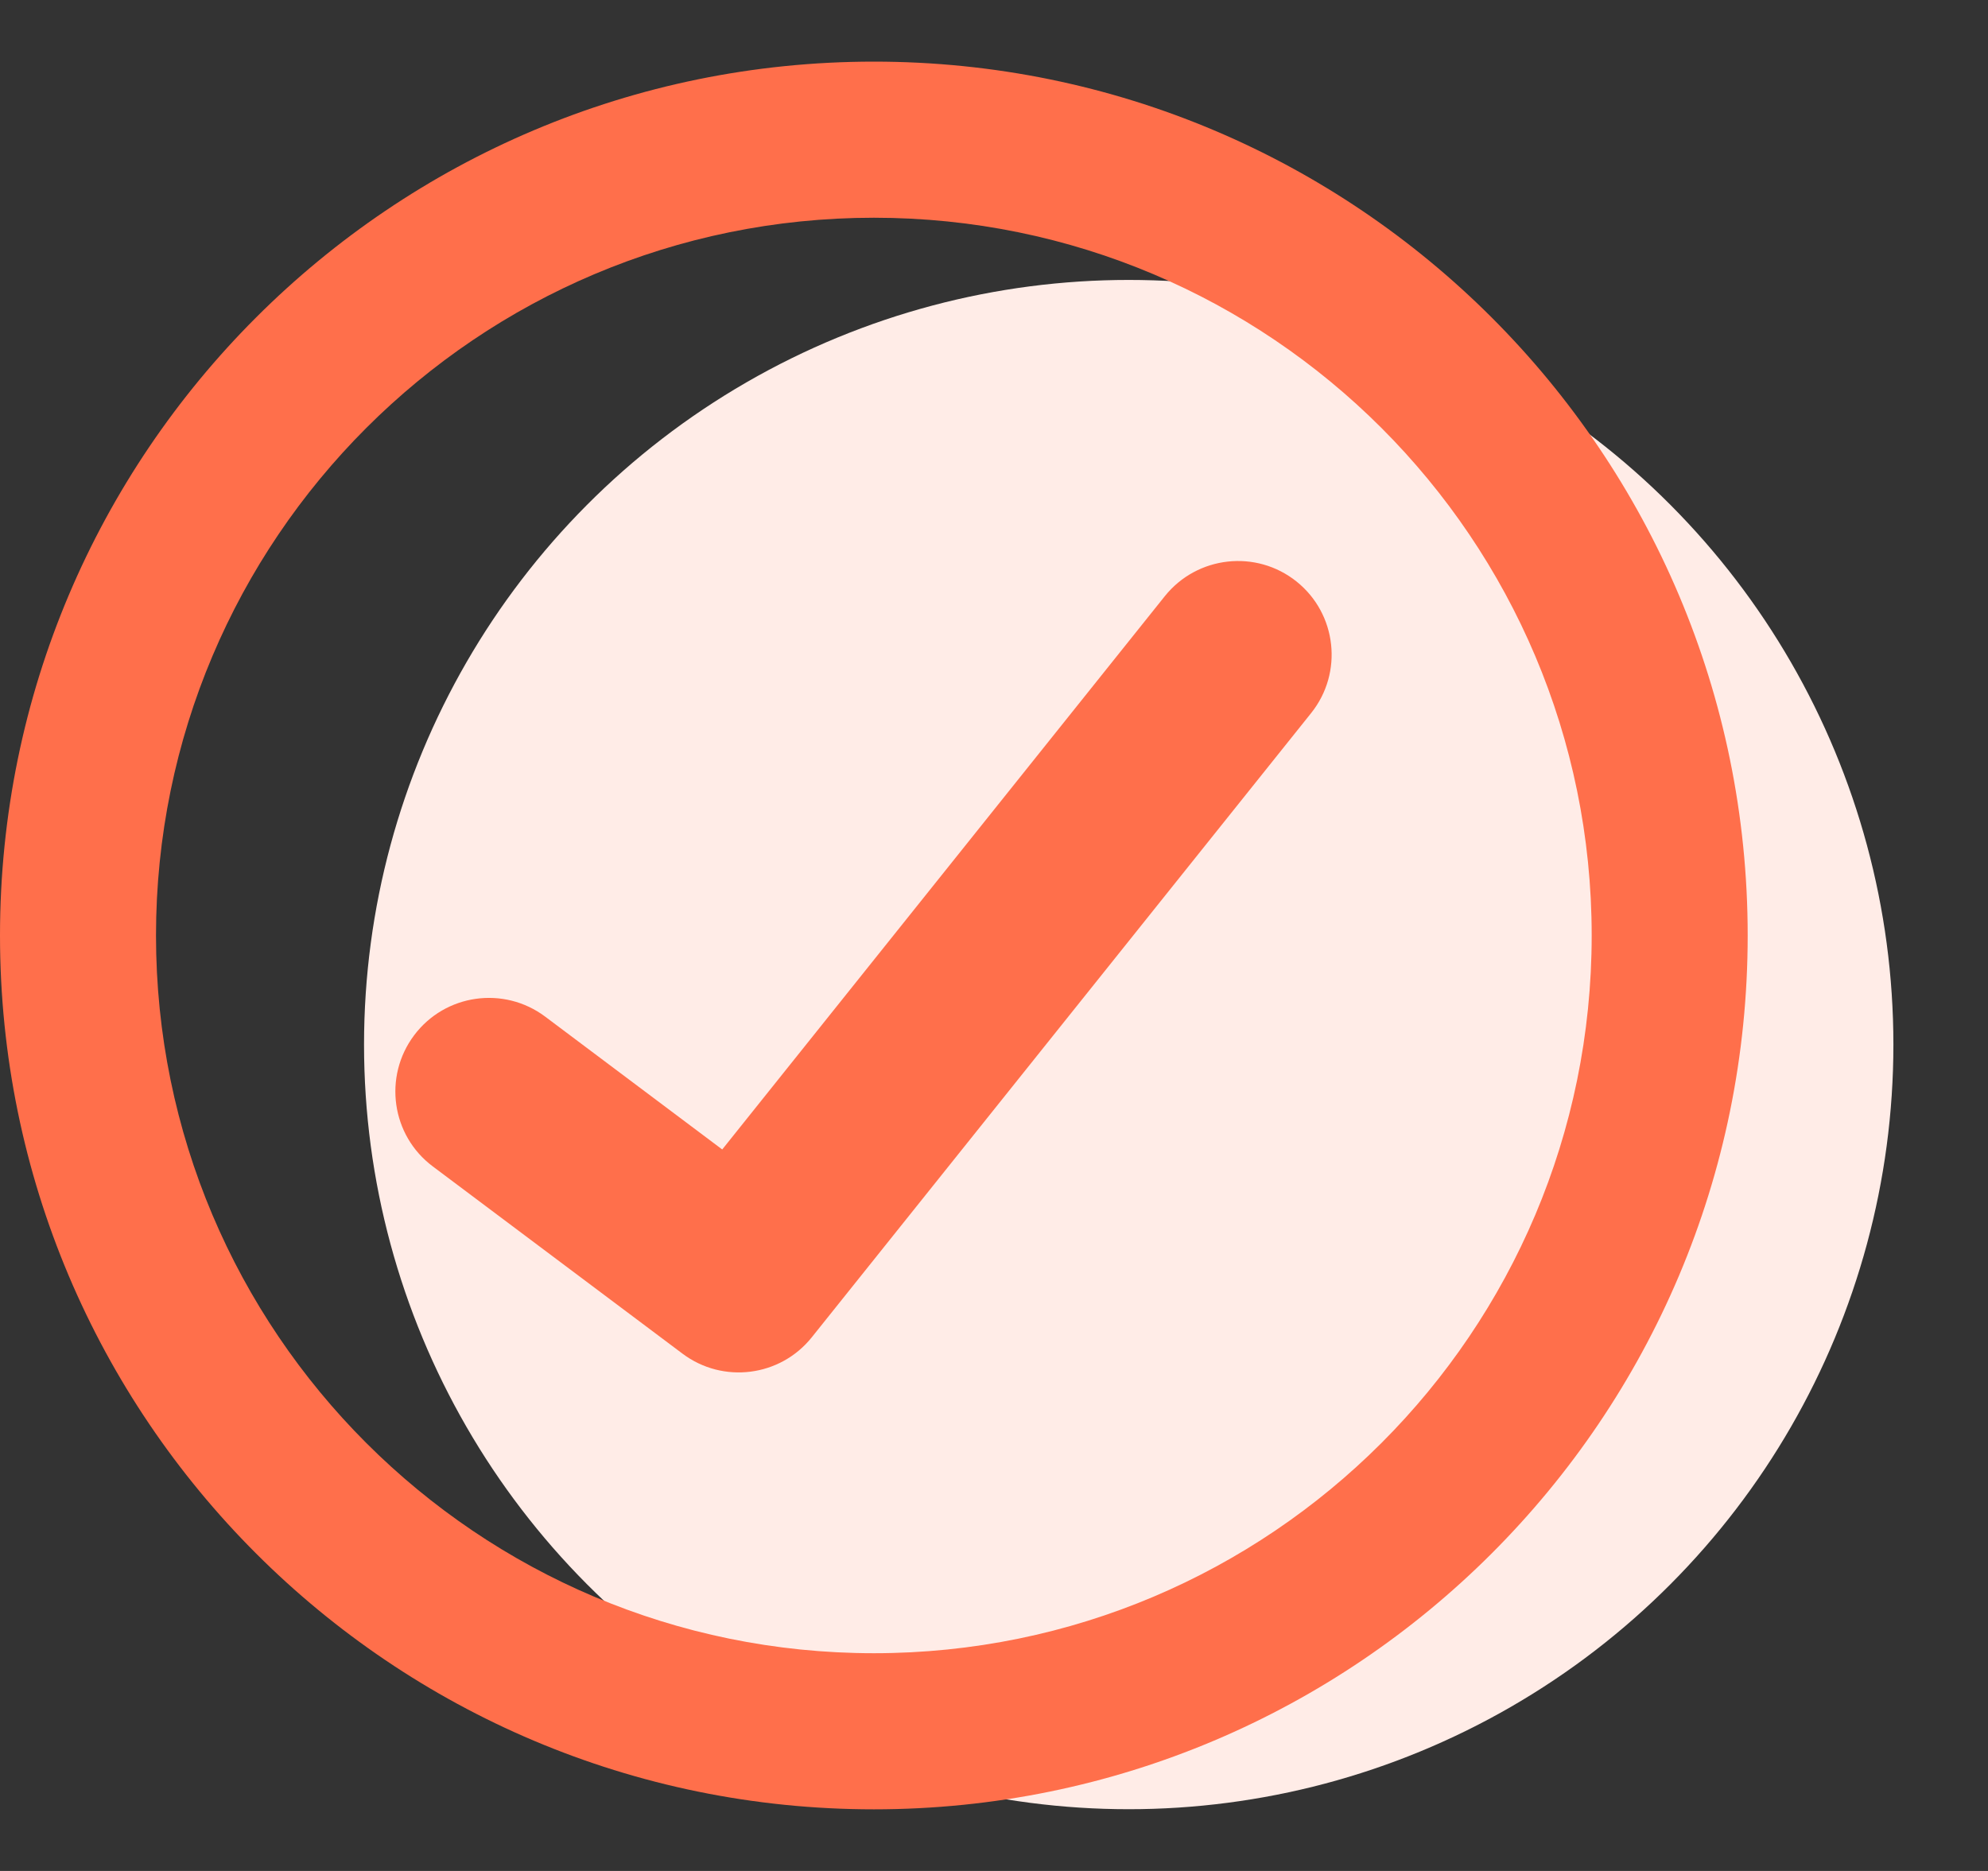 <svg width="17" height="16" viewBox="0 0 17 16" fill="none" xmlns="http://www.w3.org/2000/svg">
<rect x="0" y="0" width="17" height="16" fill="#333333" stroke="none"/>
<g clip-path="url(#clip0_417_25249)">
<circle cx="9.652" cy="8.933" r="6.539" fill="#FFECE7"/>
<path fill-rule="evenodd" clip-rule="evenodd" d="M1.334 8C1.334 4.61 4.083 1.862 7.473 1.862C10.863 1.862 13.611 4.61 13.611 8C13.611 11.39 10.863 14.138 7.473 14.138C4.083 14.138 1.334 11.39 1.334 8ZM7.473 0.527C3.346 0.527 0 3.873 0 8C0 12.127 3.346 15.473 7.473 15.473C11.6 15.473 14.945 12.127 14.945 8C14.945 3.873 11.6 0.527 7.473 0.527ZM11.212 6.098C11.488 5.753 11.432 5.249 11.087 4.973C10.742 4.697 10.238 4.753 9.961 5.098L6.176 9.83L4.662 8.694C4.308 8.429 3.806 8.5 3.541 8.854C3.276 9.208 3.347 9.71 3.701 9.975L5.836 11.576C6.182 11.836 6.672 11.774 6.942 11.436L11.212 6.098Z" fill="#FF6F4B"/>
</g>
<defs>
<clipPath id="clip0_417_25249">
<rect width="16.191" height="14.945" fill="white" transform="translate(0 0.527)"/>
</clipPath>
</defs>
</svg>
